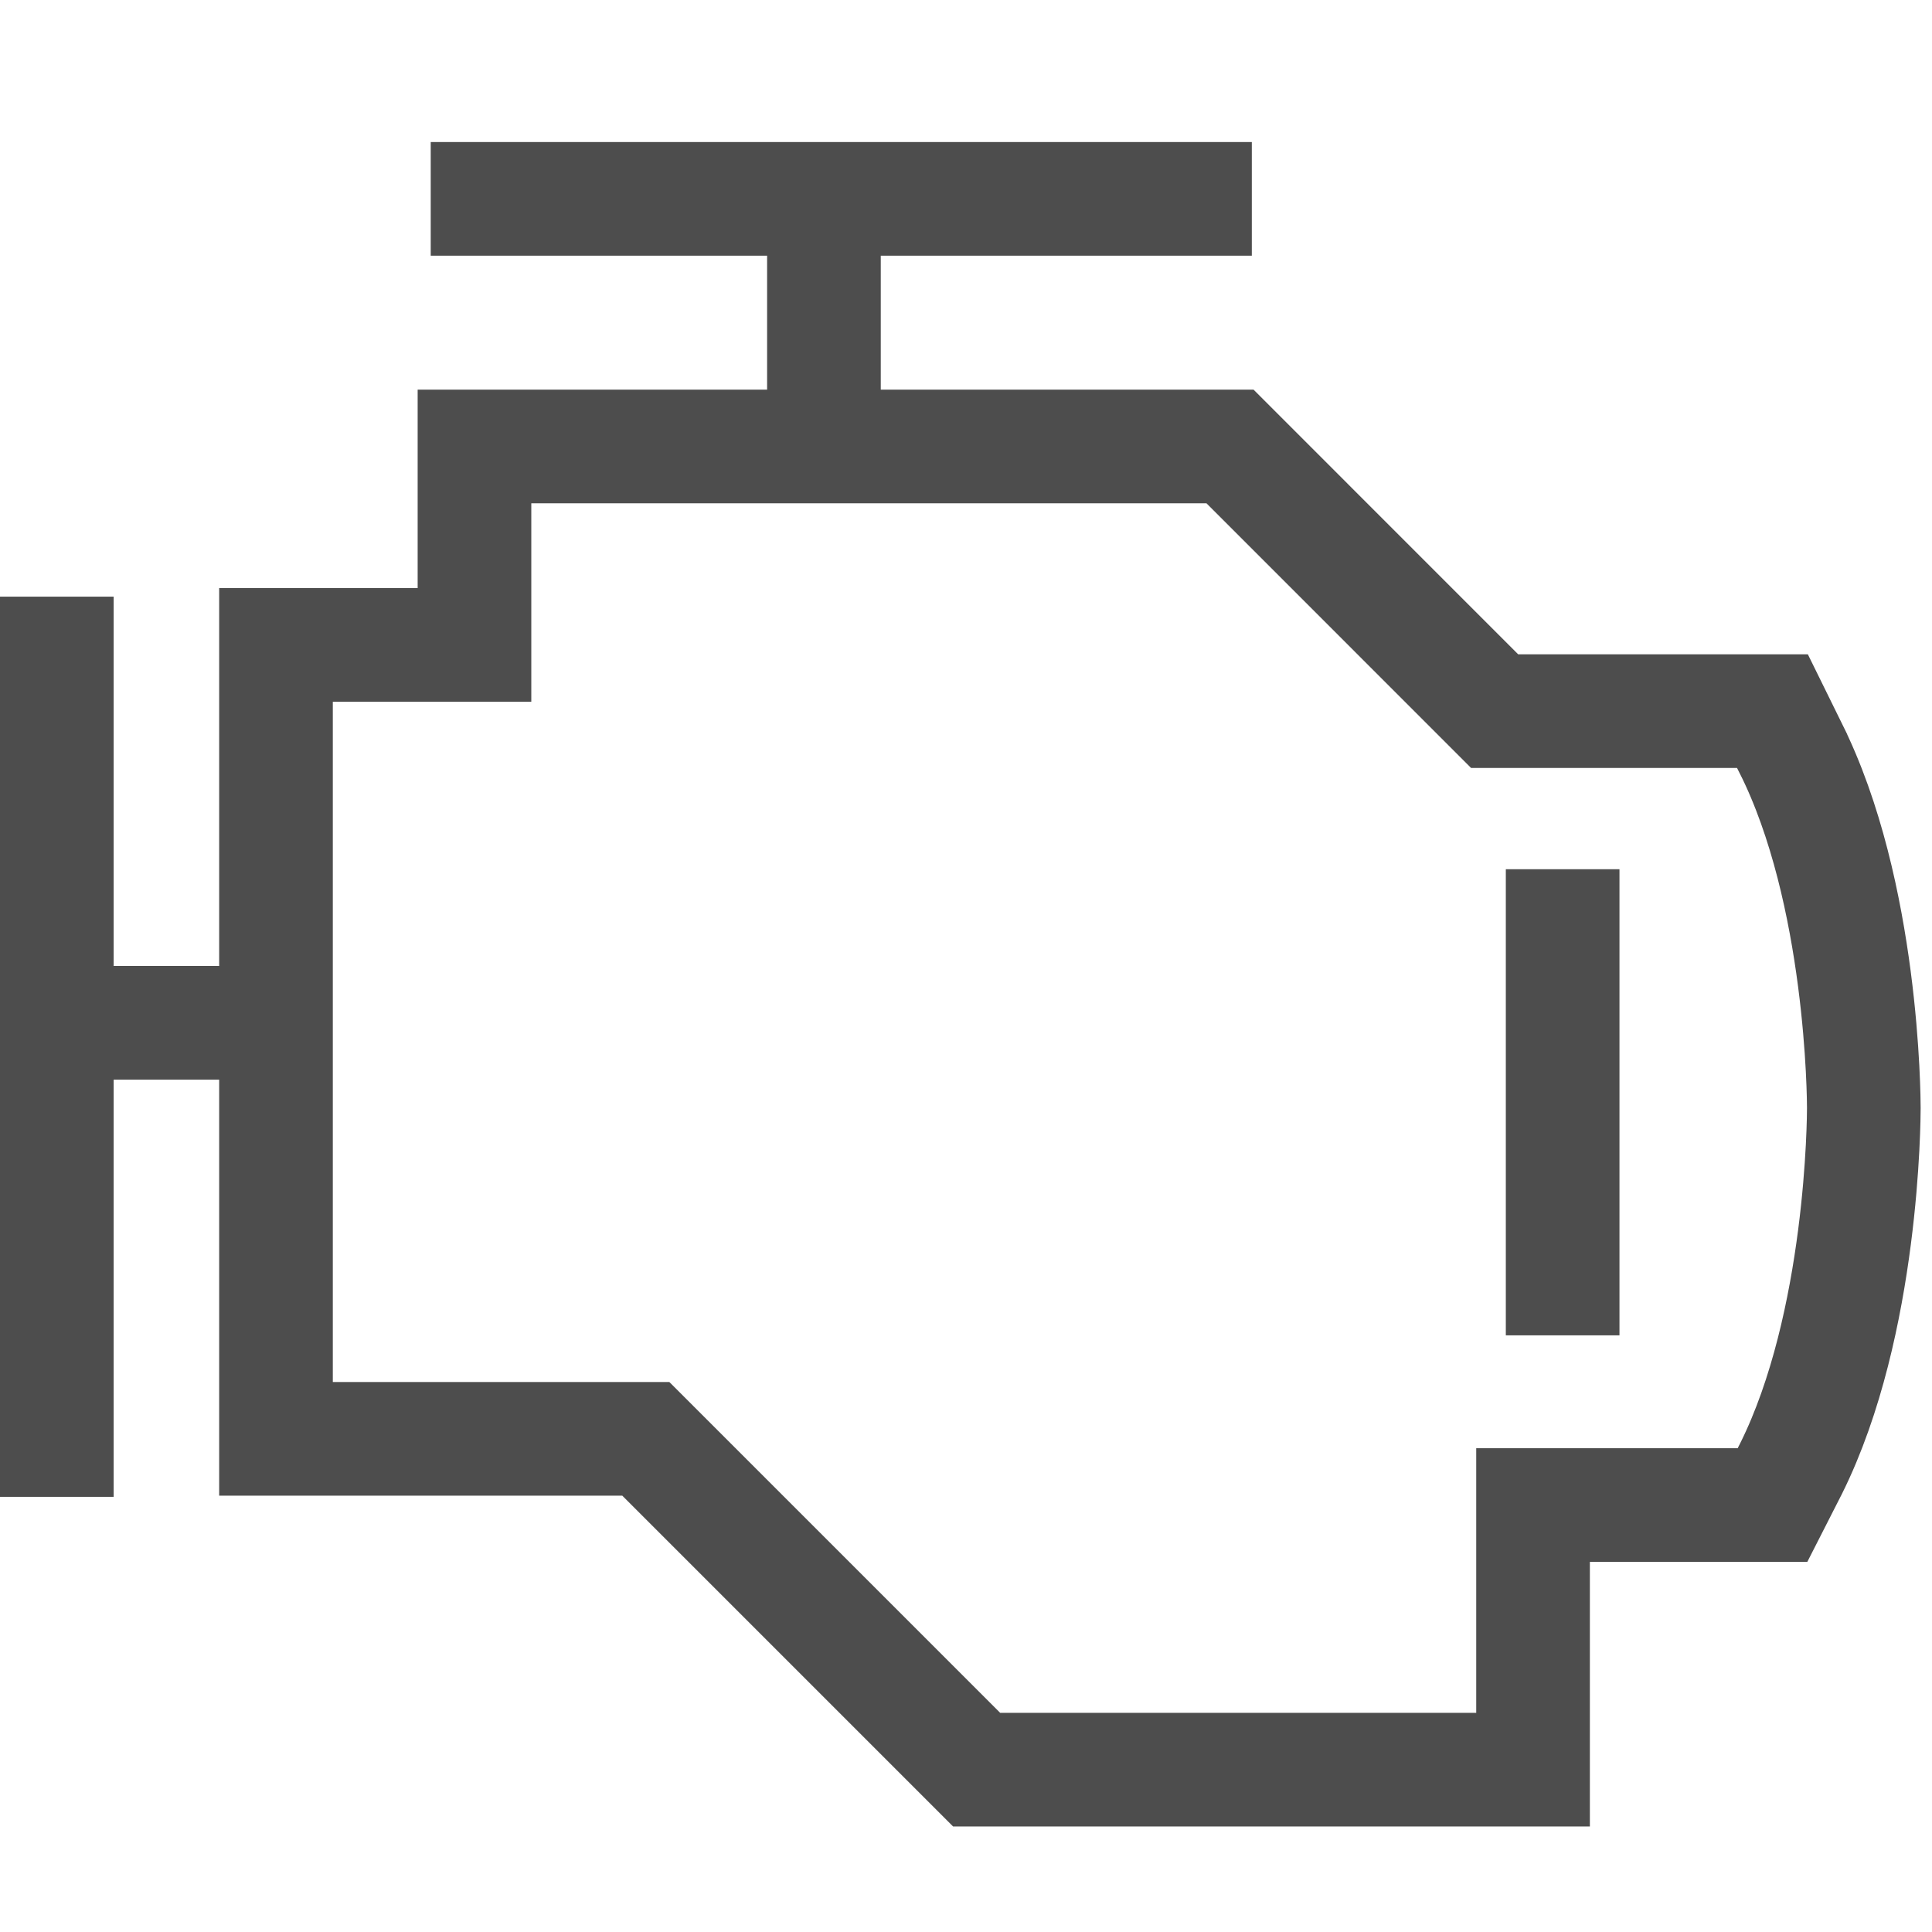 <svg xmlns="http://www.w3.org/2000/svg" width="34" height="34" viewBox="0 0 34 34"><g fill="none" fill-rule="evenodd"><path d="M0 0h34v34H0z"/><g stroke="#4D4D4D" stroke-width="2"><path d="M31.508 13.155l-.315-.64h-4.89l-4.657-4.658H8.35v3.493H4.857v13.971h6.508l5.822 5.822h9.792v-4.657h4.214l.326-.64c1.27-2.55 1.281-6.195 1.281-6.346 0-.151-.012-3.796-1.292-6.345zM1 10.5v15.842M22.03 3.5H7.58m6.92 1v3.859M5 18H0"/><path stroke-linecap="square" d="M27.5 16.297V22.5"/></g></g></svg>